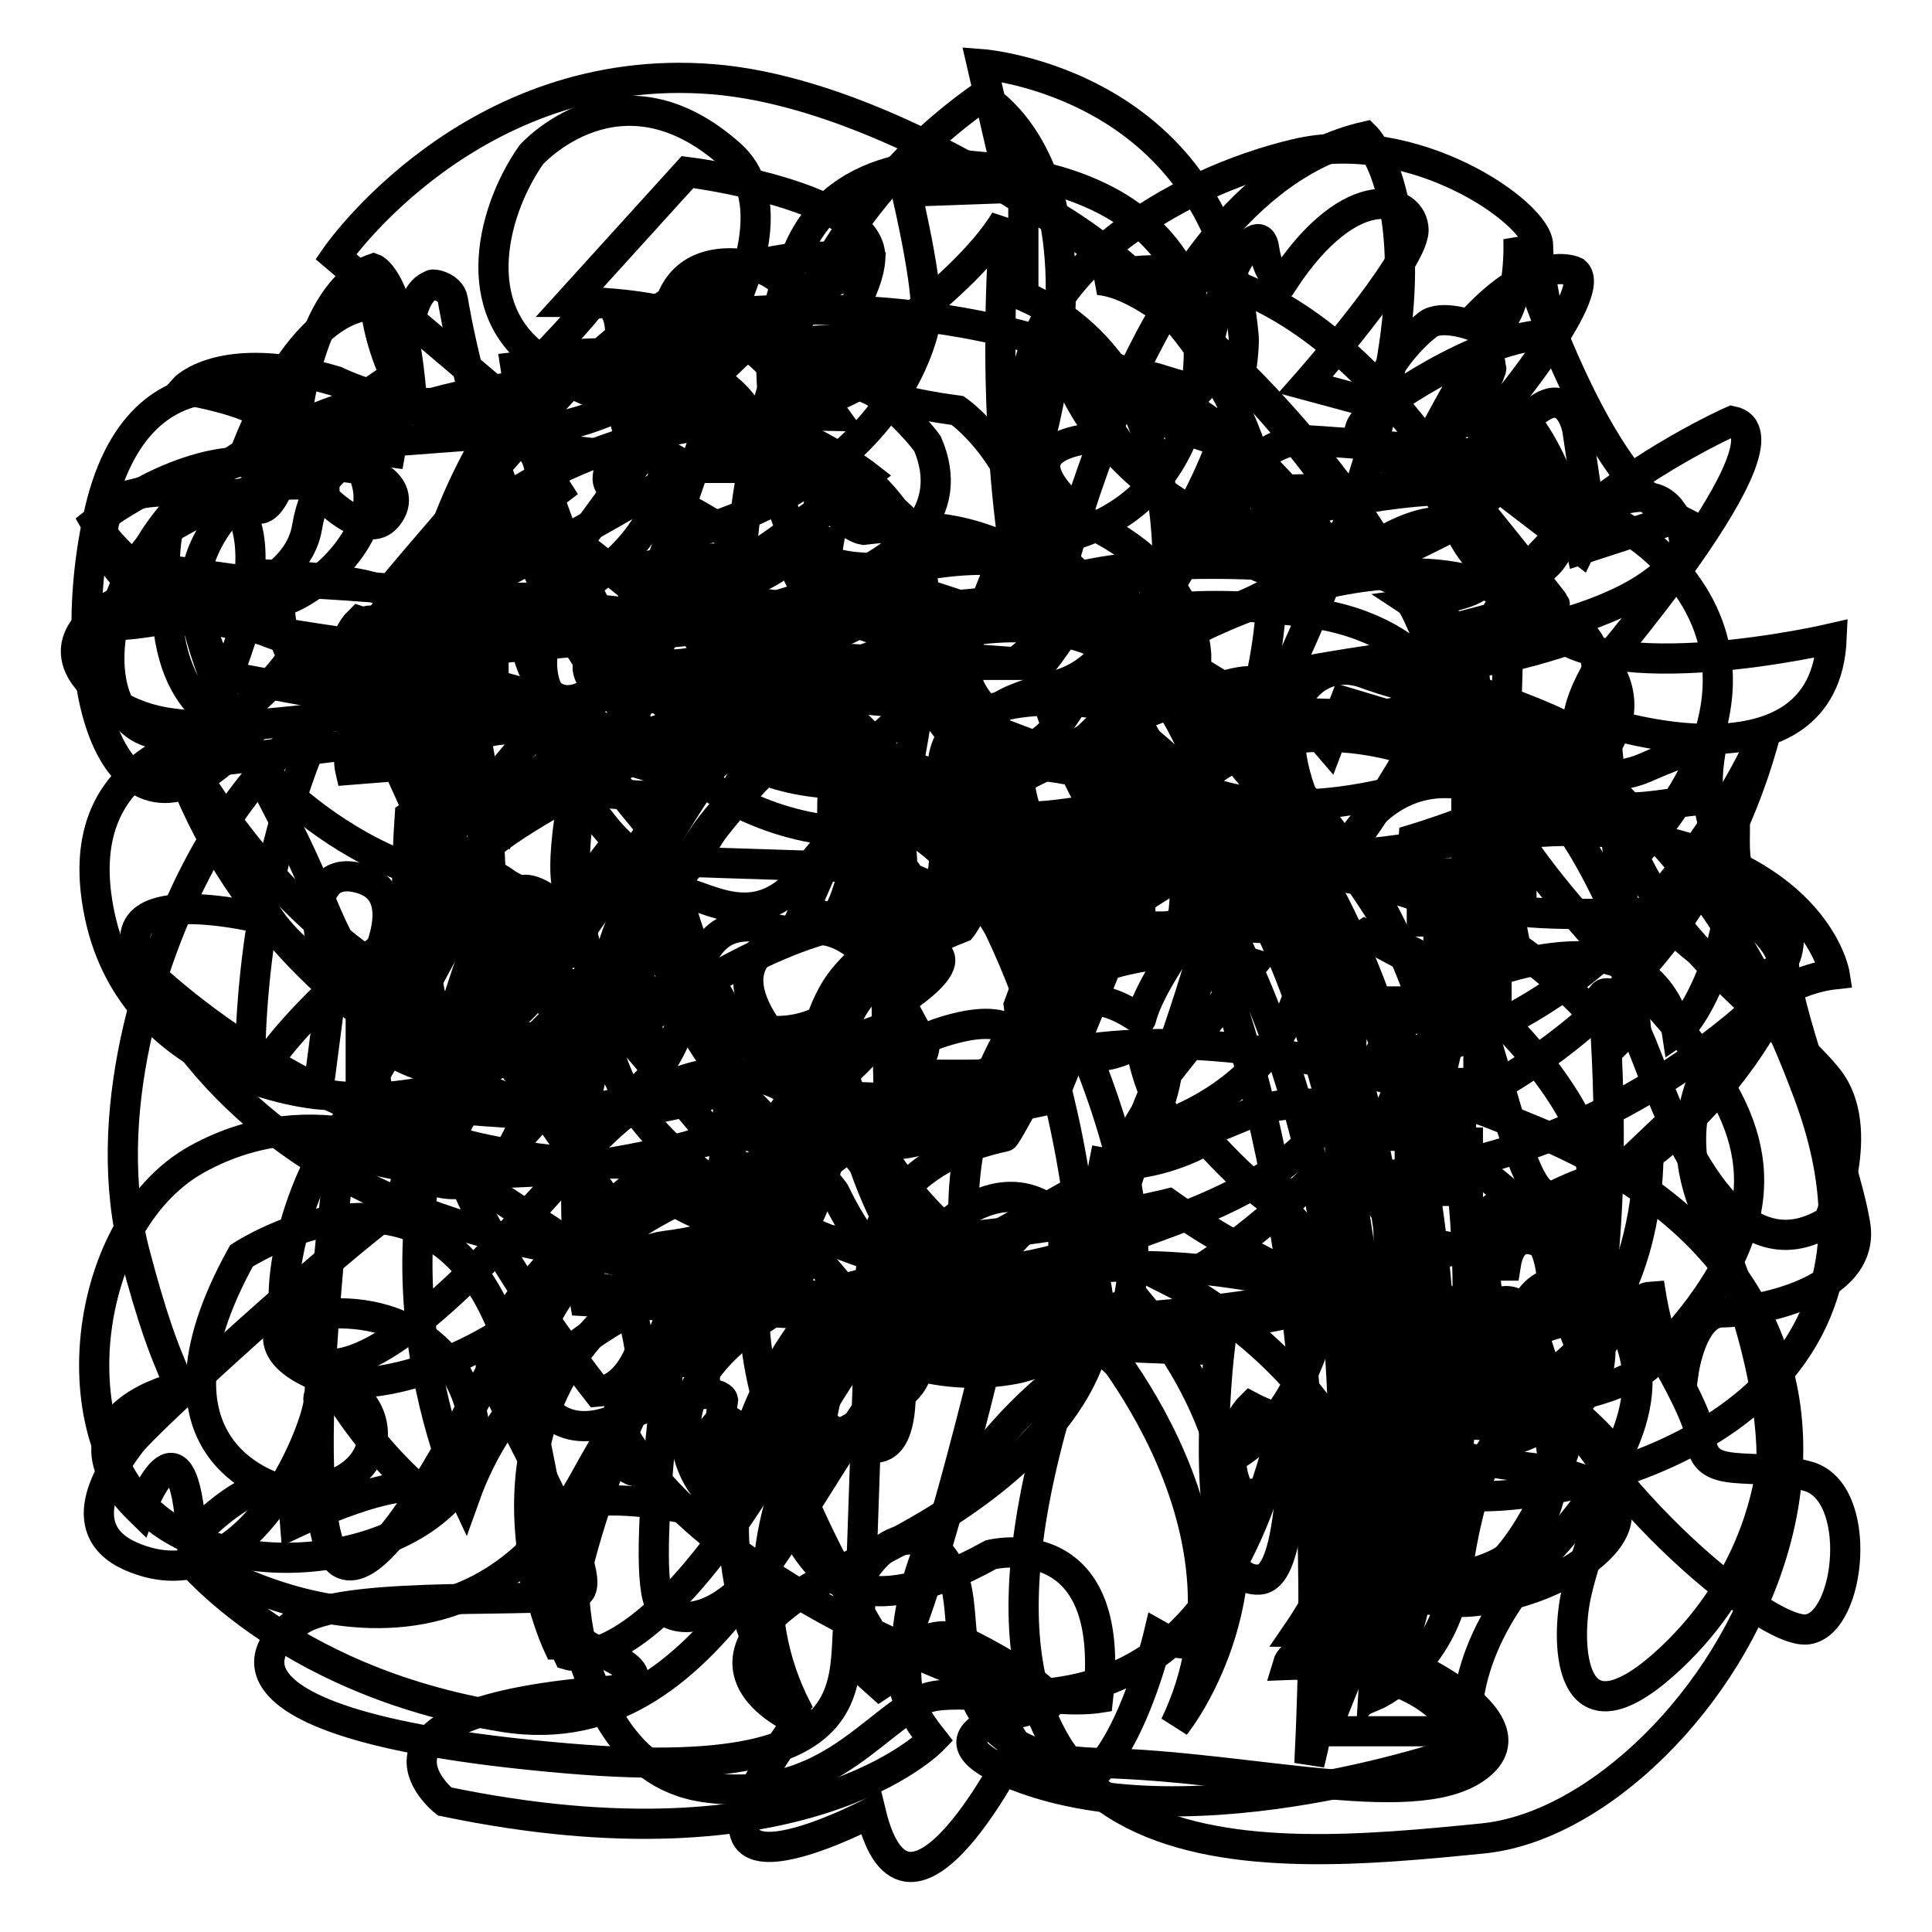 <?xml version="1.0" encoding="utf-8"?>
<!-- Svg Vector Icons : http://www.onlinewebfonts.com/icon -->
<!DOCTYPE svg PUBLIC "-//W3C//DTD SVG 1.1//EN" "http://www.w3.org/Graphics/SVG/1.1/DTD/svg11.dtd">
<svg version="1.1" xmlns="http://www.w3.org/2000/svg" xmlns:xlink="http://www.w3.org/1999/xlink" x="0px" y="0px" viewBox="0 0 256 256" enable-background="new 0 0 256 256" xml:space="preserve">
<g><g><path stroke-width="4" fill-opacity="0" stroke="#000000"  d="M110.6,158c0,0-9.7-14.4-23.4-3.5c-13.7,10.9-24.3,22.3-21.8,28.3s14.7,26.8,11.1,28.3c-3.6,1.5-30-0.5-36.6,3.5c-6.6,4-11.7,14.4,35.3,18.4c47,4,33.8-14.4,38.4-23.3c4.6-8.9,11.7-6.5,13.2,1c1.5,7.4-1.5,22.5,18.8,22.9c20.3,0.4,43.2,7,50.8,0s-16.3-17.4-24.4-17.4c0,0,50.3-73-23.4-112.7c0,0-20.5-5.4-21.4,0s35.6,56,18.3,77.4C145.6,180.8,121.7,181.3,110.6,158z"/><path stroke-width="4" fill-opacity="0" stroke="#000000"  d="M229.5,55.8c0,0-47.4,20.9-31.6,50.1c15.8,29.3,53.7,41.5,20.9,74.7c-5.6,5.7-27.4,6.7-27.4,6.7s-9.7,9.9,3.1,10.9c12.7,1,61.5-8.9,45.2-53.1c-16.3-44.2-37.6-38.7-28.5-55.6C211.2,89.5,238.7,57.7,229.5,55.8z"/><path stroke-width="4" fill-opacity="0" stroke="#000000"  d="M70.4,20.5c0,0,11.7-13.1,26.4,0c5.6,5,3.1,14.4,0,20.9c-3.1,6.5-12.7,12.9-23.9,7C61.8,42.3,64.8,28.5,70.4,20.5z"/><path stroke-width="4" fill-opacity="0" stroke="#000000"  d="M128.9,22c0,0-16.8-2.5-22.9,10.7c-6.1,13.1-8.6,37.5,22.9,39.5c31.5,2,32-26.3,28.5-34.3C153.8,29.9,146.1,23.5,128.9,22z"/><path stroke-width="4" fill-opacity="0" stroke="#000000"  d="M85.1,53.3c0,0,11.3,14.4-11.7,26.8c0,0-43.7-5-52.3-2.5c-8.6,2.5-14.2,7.4-9.1,12.9C17,96,24.1,96.4,29.7,96c0,0,12.3,18.4,33.6,21.4c0,0-13.3,25.8-18.9,33.3c-5.6,7.4-10.7,27.3-2.6,29.8c8.1,2.5,22.4-12.9,35.1-27.3c12.7-14.4,25.4-14.4,35.1-2c9.7,12.4,35.6,43.2,31,8.9c-4.6-34.3-18.3-50.1-22.9-57.6c0,0,4.8-21.5,1-30.2C114.9,57.5,94.5,53,85.1,53.3z"/><path stroke-width="4" fill-opacity="0" stroke="#000000"  d="M114.8,63c0,0-24.8-19.4-58.9-9.2c-34,10.2-30,25.5-30,27.3c0,1.7,33.3,5.9,33.3,5.9s6.4-20.9,14.2-16.8c7.9,4.1,11.7,11.3,17,9.3C95.8,77.6,114.8,63,114.8,63z"/><path stroke-width="4" fill-opacity="0" stroke="#000000"  d="M34.4,76.1c0,0-4.7,18.9-10.3,25.2c-5.6,6.3,0.9,0,0.9,0L52,98c0,0-5.9-11.1-0.3-17.8C54.7,76.7,34.4,76.1,34.4,76.1z"/><path stroke-width="4" fill-opacity="0" stroke="#000000"  d="M87.2,77.4c0,0-0.9,16.5-4.5,19.1c-3.6,2.6,14,3.3,14,3.3l13.1-3.3c0,0-1.1-18.1,0-24.6L87.2,77.4z"/><path stroke-width="4" fill-opacity="0" stroke="#000000"  d="M49.7,40.4c0,0,1.8,18.3,15.1,17.4c13.4-0.9,25.9-5.2,26.8-17.4c0,0,2.2-3.9,6.7,0c4.5,3.9,6.2,13.1,6.2,17.4c0,0,16.9,10.4,16.9,13.5c0,3-4.5,7.4-12.5,8.3c0,0-18.7,12.6-23.4,7c-4.7-5.7-12.3,3.1-3.8,5.2c0,0,5.3,1.7,11.6,0c6.2-1.7,12-5,16.5,0.8c4.5,5.8,14.9,18.8,6.7,34.5c-9.3,17.9-28.1,6.6-29-1.9c-0.9-8.5-3.6-14.8-8-8.8c-4.5,6-1.8,11.2,1.8,13c3.6,1.7,8.9,17,4.2,17.8c-4.7,0.9-18.5,0.9-37.7-1.7v-14.4c0,0,8-12.4,0-14.7c-8-2.3-5.8,9.9-3.6,12.5l-2.1,16.1c0,0-25.1-2.1-29.1-24.8c-2.9-16.3,8.2-21.3,17.6-23.9c0,0,25.2-1.9,26.8-4.4c1.6-2.4,0.5-7-5.6-5c-6,2-16.7-3.9-20.9-4.6c0,0-13.6-4.8-18.3-13.1c0,0,9.8-7.8,19.4-8C32.1,61.1,38.8,40.6,49.7,40.4z"/><path stroke-width="4" fill-opacity="0" stroke="#000000"  d="M144.2,93.1c0,0-17.5-2.5-19.2,7.4c0,0,6.2,39.2-27.6,49.6c-33.9,10.5-52.2,2.2-52.2,2.2s-6.7,50.9,0,54.8c6.7,3.9,20.5-28.7,26.8-37.4l17.8,2.4c0,0-5.3,36.3-2.2,40.7c3.1,4.4,18.9,0.7,23.2-36.6c0,0,44.6,3,50.8,2.6c0,0-3.7,31.2,5.3,30.5c5.3-0.4,4-23.1,5.8-30.9c0,0,11.6-1.7,17.8-3.1c0,0-1.3,31.3,2.7,34.4c4,3.1,24.1-15.7,19.2-77.9c0,0,1.8-2.2,5.8,8.3c4,10.4,11.6,29.5,24.1,21.7c0,0,5.2-12.1,0-18.8c-5.2-6.7-20.9-17.1-26.3-30.7c-5.3-13.6-23.2-22.2-26.8-19.4c0,0-2.1,1.1-5.3,1.7C180.6,95.1,148,93.4,144.2,93.1z"/><path stroke-width="4" fill-opacity="0" stroke="#000000"  d="M119,115.1c0,0-3.2,39.5-56.8,31.7l2.7-18.5c0,0,28.1,10.2,23.1-14.2L119,115.1z"/><path stroke-width="4" fill-opacity="0" stroke="#000000"  d="M35.9,122c0,0,10.3,15.1,19.6,1.3l3.6,20.6c0,0-21.6,7.6-36.8-11C7.2,114.4,35.9,122,35.9,122z"/><path stroke-width="4" fill-opacity="0" stroke="#000000"  d="M78.8,127.4c0,0,16.4,7.4,17.6,14.1c1.2,6.7,13.7,21.9,14.9,2.4l2-6.3l-8,2.9c0,0-14.1-12.8,0.4-17c9.6-2.7,14.3,11.8,16.4,14.1c2.2,2.4-5.6,8.2-5.6,8.2s-3.8,8.2,6,5.1c9.8-3.1,21.2-10.6,9-29.4c-12.4-19.2-16.5-9.3-16.5-9.3s0.4,4.8-1.6,3.7c-2-1.1-3.2-2.3-3.2-2.3s0.1-7.4,0.1-7.7s6.5,8.8,6.5,8.8l12.5,5.3c0,0-7-16.9-17.4-25.4c-10.3-8.5-26.5-16.4-43.9-13.2c-17.5,3.1-32.9,17.8-40.6,31.4c-7.7,13.6-14.3,35.4-9.5,53.4c4.7,17.9,6.3,15.2,4.7,17.9c-1.6,2.7,0,0,0,0s-16.1,4.3-4,16.1c0,0,5.6-14.9,6.8,3.5c0,0,12.8-13.7,13.7-1.9c0,0,11.6-5.5,16.1-4.7c0,0-14.9-12.5-16.4-29.4"/><path stroke-width="4" fill-opacity="0" stroke="#000000"  d="M78.7,131.9l-9.9,10.5c0,0,19.3,27.7,24.6,35.3v3.4c0,0-9.4-3.1-10.7,2.4c-1.3,5.5-1.9,10.7,1.6,11.5l6.7-6l2.4,7.8l7.5-6.8l4.6,2.9c0,0,14.7-6.5,15.8-10.7L78.7,131.9z"/><path stroke-width="4" fill-opacity="0" stroke="#000000"  d="M141,130.3c0,0,11.2-6.8,25.1-2.6l-11.5,14.6c0,0-1.6,13.3-13.7,17v9.4l-6.7,3.4l-3.7-3.7l-7.8,6.5l-1.6-5.1l-5.6,1.7c0,0-2.8-16.5,17.6-20.9C133.2,150.7,141.3,137.1,141,130.3z"/><path stroke-width="4" fill-opacity="0" stroke="#000000"  d="M139.1,123.2c0,0,38.5-2.2,48.4,3.1c9.9,5.3,24.6,21.5,23.3,30.1c0,0-23,7.1-9.9,21.4c0,0,0.3-8.1,6.4-8c0,0,0.7,8.2,3.6,10.6c0,0,4.7-8.4,7.9-8.6c0,0,1.6,9.9,4.3,9.9c0,0,1.1-7.8,5.1-7.8s19.3-2.6,17.6-11.8c-1.6-9.2-8.6-26.1-9.4-34c-0.8-7.8-20.6-16.5-19.3,0c0,0-7.5-20.7-14.7-23.8c-7.2-3.1-37.5-12.5-50.6-12.5c-13.1,0,25.7-22.4,46-13.9c20.3,8.5,20.3,18.1,9.9,26.5l8.6,9.2c0,0,19.3-18.2,7.5-35.6c-11.8-17.4-38-14.8-59.7-7.8c-21.7,7.1-23,14.6-26.2,17.8l-21.7-1.6C116.4,86.4,130.1,97.2,139.1,123.2z"/><path stroke-width="4" fill-opacity="0" stroke="#000000"  d="M29.4,65.1c0,0,4.8,2,3.6,11.8c-1.2,9.8,22.5-5.4,14-16C38.7,50.2,18.2,43.9,13,68.6C7.7,93.3,16.6,117,33.4,96.8c0,0-10-0.3-11.2-14.7C21,68.3,22.6,65.9,29.4,65.1z"/><path stroke-width="4" fill-opacity="0" stroke="#000000"  d="M86.7,86.4c0,0,7.5-13.6,17.4-12.3c9.9,1.3,13.9,7.8,7,9.7c-7,1.8-20.3,7.3-20.3,7.3L86.7,86.4z"/><path stroke-width="4" fill-opacity="0" stroke="#000000"  d="M181.2,95.5"/><path stroke-width="4" fill-opacity="0" stroke="#000000"  d="M137.7,88.2c0,0,11-62.7,43.2-70.1c0,0,16.7,16.3-13.5,77.4c0,0,19.5,38.2-10.2,52.4c0,0,6.2,7.8,12,11.7c5.8,3.9,18.6,29,9.8,30.7c0,0-8.4-1.3-13.3-3.9c0,0-4.9,4.8-1.3,11.7c0,0,16.8-2.6,16.6,8.2c-0.2,10.8-9.5,11.2-10.4,14.3c0,0,20.4-0.9,23.5,11.2c0,0-35.5,12.8-59.4,3.5c-13.3-5.2-0.9-8.2,3.5-9.1c4.4-0.9-8.4-7.8-11.5-9.1c-3.1-1.3-12.4,1.7-3.1,13.4c0,0-17.3,18.1-64.7,8.2c0,0-15.1-11.9,22.2-14.7c0,0,7.5-1.3-1.8-5.2c-9.3-3.9-19.5-26.4,14.6-18.2l1.9-15.1c0,0-0.5-3-14.3,2.6s-18.3-17.1,10.2-29.9c10.6-4.8,10.6-4.8,10.6-4.8l37.2-7.8L147,127c0,0-0.7-12.7-5.2-12.9c-1.4,0-2.6,0.8-3.1,1.7c0,0-1.7,8.2,3.4,7.3l-6.6,16c0,0,0-5.2-9.1-2.8c-9.1,2.4-7.5,6.1-3.1,6.1c4.4,0,11.3,0.2,12-0.9l-8.2,4.3l-21.9-0.7l14.2-22.1c0,0,3.5-8.2-1.1-8.2s-6.1,4.7-3.8,7.9l-8-2l10-22.9l10.6-9.7H137.7L137.7,88.2z"/><path stroke-width="4" fill-opacity="0" stroke="#000000"  d="M100.4,157.9c0,0,4.2-5.6,2-8.6c-2.2-3-29.3-24.2-0.7-47.4c0,0-0.6-6.7-2.2-8.2c-1.5-1.5-8.6-53.2,30.6-80.9c0,0,24.4,12.3-1.3,71.2c0,0-3.3,5.4,2.2,10.4c5.5,5-13.5,18-13.5,18s-9.3,12.8,2.4,13c11.8,0.2-2.4,8.4-2.4,8.4l0.2,8.5c0,0,19.7,7.4,17.3-9.1l4-10.8c0,0,6.7,6.1,6.5-14.6s14.3,2.3,14.3,2.3l2.6,3.7v7.6l-10.6,26l-4.6,7.8l-20.4,11.5c0,0-18.6,5.2-19.9,5.2c-1.3,0-5.5-1.3-5.5-1.3L100.4,157.9z"/><path stroke-width="4" fill-opacity="0" stroke="#000000"  d="M130.1,8.5c0,0,31.8,2.4,34.7,36.2c0,0,0.5,10.8-8.7,25.9c-9.2,15,3.9,13.2,14.4,6.6c10.6-6.6,25,4.2,25,14.1l-8.4-3.8l3.1,9.1l-12-3.6l-2.2,5.8c0,0-6.6-7.7-10.1-8.5c-3.5-0.8-30,10.2-30.7,13c-0.6,2.8,5.9,20.2,13.1,20.5c7.2,0.3,20.9-7.2,28.4-7.8c0,0,7.4-22.4,28.7-6.6l-7.1,3l2.2,11.4l-9.3-3.8v9.4l-10.4-5.6c0,0-6.6,4.1-4.2,18.2c2.4,14.1,1.4,42.8-13.5,51.2c0,0,2.9,30.6-9.6,23.5c0,0-7.7,32.4-18.8,14.6c0,0-14.4,29.2-19.3,8.9c0,0-30.3,16-9.6-12.2c0,0-19.7-8,8.2-21.2c27.9-13.2,37.6-31,27.9-43.7c-9.6-12.7-24.3,4.7-23.5,12.2c0,0,3.7,18.3-3.5,16.4c-7.2-1.9-5.8-7.1-10.1,2.4c0,0-2.4,2.8-6.3-3.8c-3.9-6.6-6.3,4.2-5.3,6.6c0,0-10.5-12.9,12.5-24.9c0,0,0-18.8,6.3-22.6c0,0-20.7-11.8-23.1-36.7c0,0-9.6-10.8-11.6-15.5c0,0-8.7,6.6-10.6,11.8l-6.3-6.1l-4.3,6.1l-3.4-7.5l-6.3,0.5c0,0-3.4-14.6,23.1-16.4c26.5-1.9,61.1-8.9,53.4-26.8c0,0-5.5-7.8-14.9-11.1c-0.6-0.2-1.3-0.4-2-0.6c-10.6-2.8,14.9-1.4,16.4-3.8c1.4-2.4-2.3-17.9-2.3-17.9l13.8-0.5L130.1,8.5z"/><path stroke-width="4" fill-opacity="0" stroke="#000000"  d="M208.7,36c0,0-5.3-2.7-14,7c0,0-3.8-1.3-5.5,0c-1.7,1.3-5.5,4.9-7.3,10.4L173,51c0,0,14.3-16.2,14.3-20.5s-8.2-7-17.2,6.7c0,0-2,0-2.6-4.3c-0.6-4.3-6.2,3-8.5,18.6c0,0,0.5,0.6-5.5-1.3c-5.9-1.9-9.8,2.1-5.8,7.7c0,0-15.7-0.3-6.1,8.9c0,0-6.9,5.1-6.2,8.3c0.6,3.3,2,5.7,14,6.1c0,0-2.1,7.4-9,9.5s-12.2,3-11.6,12.4c0.6,9.4,17.5,2.7,20.9,4c3.3,1.3,9.3,7.4,10.7,8.8c1.4,1.4,16.1,1.1,11.9-11.1c-4.3-12.2,2.4-17.8,8.5-15.6c6.1,2.2,12.2,3.7,11.1-1.6c-1.1-5.3-4.6-7.6-4.6-7.6s7.6-1,8.7-2.5c1.1-1.5,3.8-7.3-3.2-8.3c-7-1-13.8,5.9-15.4,6.1c-1.5,0.1-6.2-0.9-2.7-3.5l-6.9-2.5c0,0-7.9,7.4-7.9,2.5c0-5,4.1-6.5,7.9-6.8c3.8-0.3,29.4-0.5,29.4-0.5s4.5,1.3,5.6-1.8s-1.6-5.3-5.6-6.5C197.3,56.2,212.1,38.7,208.7,36z"/><path stroke-width="4" fill-opacity="0" stroke="#000000"  d="M201,61.6c0,0-4.1,5.9-10.4,9.1c-6.2,3.1-8.2,3.9-8.2,3.9s-3.5-6.4-10.2-1.5c-6.7,4.9-6.2,0-6.2,0s1.4-6.5-7.9-4.6c0,0,9-10.5,14.5-10.2c5.5,0.3,19.3,1.5,19.3,1.5l7,0.7L201,61.6z"/><path stroke-width="4" fill-opacity="0" stroke="#000000"  d="M44.5,34c0,0,17.9-26.1,50-23.5c32,2.6,83.2,40.6,96.2,77.9c13,37.3-8.4,73.1-10.3,93.6c-1.9,20.5,6.1,30.6,17.6,25.4c11.5-5.2,11.5-26.1-8.8-32.5c-20.2-6.3-49.6-13.1-66,1.9c-16.4,14.9-26.7,55.5-56.5,50.7s-42.7-22-42.7-22s35.2,23.7,53.4-9.3c25.6-46.2,56.9-75.3,126.3-46.2c62.7,26.2,22.9,90.6-7.2,93.6c-30.1,3-74.4,7.1-56.9-55.5c17.6-62.6,29-69.7,16.8-92.4c-12.2-22.7-42.4-9.3-56.5-1.5c-14.1,7.8-38.2-1.5-48.1-12.3L73.9,65l-5-7.8l-19.8,1.5c0,0-14.1,10.1-28.2,6c0,0,32.1-7.8,3.4-13.1c0,0,5-5.6,20.2-1.1c0,0,10.3,5.2,21.4,3c11.1-2.2,15.7-9.3,29-7.8c13.4,1.5,13-10.4,2.3-10.8s-10.3,11.9-6.1,15.3c4.2,3.3-10.3,10.1-10.3,10.1l-6.1-0.7L44.5,34z"/><path stroke-width="4" fill-opacity="0" stroke="#000000"  d="M16.5,82.8c0,0-0.8-21.6,36.6-31l-1.4,8.1c0,0-9.1-1.3-11,9.9C38.9,81.1,16.5,82.8,16.5,82.8z"/><path stroke-width="4" fill-opacity="0" stroke="#000000"  d="M68.3,48.6c0,0,8.7,57.2,45.3,55.2c0,0-0.4-6.5-6.6-7.7c0,0,0-6.5,2.9-6.5s-10-7.7-15.4-7.7c-5.4,0,0.8-8.1,4.2-8.1c3.3,0-10.4-9.3-15.8-8.9c-5.4,0.4-0.4-6.9,2.9-7.7S71.2,48.2,68.3,48.6z"/><path stroke-width="4" fill-opacity="0" stroke="#000000"  d="M60,39.7c0,0,10.8,69.4,53.6,70.6c42.8,1.2,69.4-2.4,76.9,11.4c7.5,13.8,10,34.5,14.1,36.5c4.2,2,20.4,26.8,20.8,32.5c0.4,5.7,6.6,2.8,14.1,4.9c7.5,2,5.8,19.5,0,20.3c-5.8,0.8-30.3-20.3-35.7-37.3c0,0-25.4-2.4-49-19.1c0,0-49.5,12.2-67.3-1.6c0,0-17.5,22.7-38.2,25.2c0,0-7.5,0.4-7.1,2.4c0.4,2-8.6,27.9-24.9,20.7c-8.3-3.7-2.1-12.2,0-15c2.1-2.8,26.6-25.2,35.7-31.7c0,0,8.7-33.3,12.1-38.5c0,0,0.4-34.9-10-36.9c0,0-9.6,4.9-16.6,3.3c0,0-7.9,11.8-17.9,9.8c-10-2-6.7-22.3,2.5-27.6c9.1-5.3,17.5-6.5,19.1-4.5c1.7,2,6.6,6.2,9,3.5c2.4-2.7,0.3-5.9-4.7-6.6c-5-0.7-3.6,0.8-3.6,0.8l-0.3-6.6c0,0,10.1-6.4,10.7-7.3s0.4-10.1,3.9-11.1C57.1,37.5,59.7,37.9,60,39.7z"/><path stroke-width="4" fill-opacity="0" stroke="#000000"  d="M187.3,111.2c0,0,11.4-3.4,17.5-7.4s5.3-1.3,7.5,2c2.2,3.3,15-1.5,16.9,0.7c1.9,2.2-1.4,9.6,3.9,11.5c5.3,1.9,5.5,12.4-1.1,11.1c-6.6-1.3-10.5-6.5-11.9-7.9C218.6,119.9,186.2,125,187.3,111.2z"/><path stroke-width="4" fill-opacity="0" stroke="#000000"  d="M49.5,35.6c0,0,3.9,1.4,5.1,17.8H66c0,0,8.7-8.5,12.1-12.8c0,0,4.1-2.4,4.1,3.9c0,6.3,0,13.2,2.2,13.9c2.2,0.7,6.8,3.6,6.8,3.6H108c0,0,4.1,10.2-9.5,15.4c0,0,3.2,13.3-14.3,35.8c-17.5,22.5-5-21.2-4.4-26.6c0,0-0.6-6.2-4.9-4.5C70.6,83.7,71.3,92,74,93c2.7,0.9-20.2-5.5-20.2-5.5s-3.9-9.2-7.1-3.3c-3.2,5.9,2,8.1,3.4,8.8c1.4,0.7-21.1-3.6-21.1-3.6L26.6,83c0,0-13.8-5.7-12.9-13.3c1-7.6,17.2-3.8,20.2-2.4s5.3-10.9,5.3-10.9S40.7,38.7,49.5,35.6z"/><path stroke-width="4" fill-opacity="0" stroke="#000000"  d="M94.7,95.4l-14.1-5.5c-10.9,10.4-11.9-10.7-11.9-10.7H53.4c1.4,12.6-2.7,11.9-2.7,11.9c-15.5,3.5-13.6-13.5-13.6-13.5l-12.2-1.7c2.2,17.1,10.5,25.9,17.7,43.7c7.3,17.8,14.8,18.7,21.6,17.1c6.8-1.7,12.1-14.2,12.1-14.2s-7.1-8.1-8.7-2.8c-1.7,5.2-6.5,5.7-6.5,5.7c-14.5-7.6,2.4-10.2,2.4-10.2C58.2,112.4,94.7,95.4,94.7,95.4z"/><path stroke-width="4" fill-opacity="0" stroke="#000000"  d="M70.9,97l20.2,6.1c0,0-16,23.1-18.5,26.3s-4.9-5.3-4.9-5.3s7.2-7.7-10.9-10.5L70.9,97z"/><path stroke-width="4" fill-opacity="0" stroke="#000000"  d="M49.1,137.4c0,0,11.7,10.5,22.3-0.2c0,0-0.2,19.6-11.2,19.7C50.4,157,49.4,140.7,49.1,137.4z"/><path stroke-width="4" fill-opacity="0" stroke="#000000"  d="M103.2,93c0,0-9,21.1-17.2,27.5c0,0,10.5,10.7,10.5,15c0,4.3,1.7,25.9-8.3,43.2c-10,17.3-14.4,37.5-12.9,40.6c0,0,13.8,4.3,36.7-43.7c0,0,58.3,1.2,72.1-8.1c0,0,28.4,21.4,29.4,24.9c1,3.6-3.9,13.8-4.9,20.2c-1,6.4-0.2,18.5,11.7,8.1c11.9-10.5,13.8-22.8,14.3-25.4c0.5-2.6,0.2-16.1-8-33.7c-8.3-17.6,5.6-31.3,16.5-32.5c0,0-2-12.6-22.6-17.6c-20.7-5-36.4,5.2-61.4,1.2C159,112.7,127.5,112.4,103.2,93z"/><path stroke-width="4" fill-opacity="0" stroke="#000000"  d="M115.1,179.6h15.8c0,0-9.7,40.8-14.3,43.7l-2.9-2.6L115.1,179.6z"/><path stroke-width="4" fill-opacity="0" stroke="#000000"  d="M182.1,173.4v51.3c0,0,9.2-3.9,10.9-15.9c1.7-12.1,4.9-19.7,8.3-19.9C201.3,188.8,191.8,173.9,182.1,173.4z"/><path stroke-width="4" fill-opacity="0" stroke="#000000"  d="M181.9,54.8c0,0,13.6-10.5,23.8-10.5c0,0-1.9-7.7-1.9-11.8c0-4.2-16.4-15.8-32.1-12.1c-15.7,3.7-36.9,15.8-35.9,34.4c1,18.6,6.4,21.1,10.5,23.5c0,0-80.2,7.9-84.4,7.7c0,0-3.6,1.2-2.6,4.9c1,3.7,9.3,31.6,5,46.2c0,0-4.8,15.8-7.8,16.5c0,0-14.5-8.8-30.4,0c-15.9,8.8-19,39.7-3.3,49c15.7,9.3,42.8,0.5,39.9-14.6s-19.7-15.8-25.5-12.1c0,0-2.6,3.9,6.4,7c9,3,7.9,15.3-5.9,14.6c0,0-20.5-4.4-5.7-31.1c0,0,21.9-14.4,32.8,5.6c10.9,20,6.3,61.5,28.5,64.8c15.8,2.3,21.9-8.1,29-11.6c7.1-3.5,35.7,10.2,47.3-34.6l2.6,0.5c0,0,3.9,27.8,29.7,19.7c11.9-3.7,20-13.9,1-16.3c-19-2.3-12.4-4.3-8.1-5.8c0,0,20.2,2.6,16.9-13c-3.4-15.6-30-34.8-46.2-28.1c-16.2,6.7-30.2,11.8-34.5,21.6c-4.3,9.8-53.8-3.3-53.8-3.3l-13.3-8.7c0,0,8.9-13.3,16.5-15.8l3.5-10.8c0,0-6.7,0.6-7-7.1c-0.3-7.8-7.3-32.2,29.8-27.9l50.4,21.1c0,0,32.7-9,57.1,21.4l2.5-2.5l-4.1-39.9c0,0,29.2,9.6,30.1-11.1c0,0-30.4,7.1-38-1.9l-4.8,1.2l-0.6,19.8c0,0-13-6.5-19.6-8c-6.7-1.5-18.7,1.5-20.6,3.7c0,0-0.3-7.8,14-10.5c14.3-2.8,40.3-4.3,48.8-14.3c0,0,3.2-2.2-0.6-7.1s-13.9,2.5-13.9,2.5S206,78.2,199,76c-7-2.2-5.4-13.3-16.8-15.6C182.2,60.4,177.7,57.8,181.9,54.8z"/><path stroke-width="4" fill-opacity="0" stroke="#000000"  d="M114.6,90.3c0,0-46,31.3-37.1,82.1l52.3,3.1c0,0-15.8-43.7,38-65L114.6,90.3z"/><path stroke-width="4" fill-opacity="0" stroke="#000000"  d="M201.2,31.6c0,0,9.3,31.2,20.9,37.1l-12.6,4.1c0,0-3.5-15.5-10.3-19.8c-1.7-1.1-7.5,5.5-9.4,4.8c0,0,6.2-11.8,9-15S201.2,31.6,201.2,31.6z"/><path stroke-width="4" fill-opacity="0" stroke="#000000"  d="M197.6,48.8c0.1,0.6-7.3,14.5,6.4,5.3c4-2.7,5,2.8,5,2.8l1.9,12.8l-1.5,3.1l-19.6-15L197.6,48.8z"/><path stroke-width="4" fill-opacity="0" stroke="#000000"  d="M12.9,111.6"/><path stroke-width="4" fill-opacity="0" stroke="#000000"  d="M98.8,77.7"/><path stroke-width="4" fill-opacity="0" stroke="#000000"  d="M135.6,26.4c0,0,43.4,19.4,30.6,67.1L153.9,86c0,0,6.8-35.7-18.3-46.8L135.6,26.4L135.6,26.4z"/><path stroke-width="4" fill-opacity="0" stroke="#000000"  d="M143.8,95.3c0,0,35,35,29.7,138.4C173.5,233.7,195.1,151.3,143.8,95.3z"/><path stroke-width="4" fill-opacity="0" stroke="#000000"  d="M145.8,93.5c0,0,42.8,24.5,36.2,130.7C182.1,224.1,202,131.1,145.8,93.5z"/><path stroke-width="4" fill-opacity="0" stroke="#000000"  d="M150.8,88.9c0,0,48.4,27.4,39,121.3C189.8,210.2,214.4,121.5,150.8,88.9z"/><path stroke-width="4" fill-opacity="0" stroke="#000000"  d="M133.2,29.2c0,0-6.1,62.4,19.1,87.5c0,0-31.8,2.8-44.4,6.8c-12.6,4-27.3,15.1-27.3,15.1s-31.8-17.5-20.4-59.3C60.3,79.4,121.9,48,133.2,29.2z"/><path stroke-width="4" fill-opacity="0" stroke="#000000"  d="M116.6,35.3c0,0-20.2-8.7-44.4,19.1C47.9,82.2,51.9,78.1,51.9,78.1L69,82.3c0,0,10.7-14.6,13.9-19C89.3,54.5,106.7,35.9,116.6,35.3z"/><path stroke-width="4" fill-opacity="0" stroke="#000000"  d="M122.7,42.2c0,0-2.6,21.4-34,29.3l4.6-13.4C93.3,58.1,120.5,52.4,122.7,42.2z"/><path stroke-width="4" fill-opacity="0" stroke="#000000"  d="M47.6,82.3c0,0,12.3,4.2,17.8,3.6v3c0,0-12.3,3.9-15.3,5.7C47,96.3,43.3,86.5,47.6,82.3z"/><path stroke-width="4" fill-opacity="0" stroke="#000000"  d="M53.1,98.4l15.6-6c0,0,8.9,15,13.2,19.1c0,0-9.8,12-11,18.3C70.9,129.8,53.4,101.4,53.1,98.4z"/><path stroke-width="4" fill-opacity="0" stroke="#000000"  d="M21.6,94.7c0,0,15.6,35.7,50.3,43.2L77,149C77,149,33.8,138.9,21.6,94.7z"/><path stroke-width="4" fill-opacity="0" stroke="#000000"  d="M18.5,127.8c0,0,27,28.1,67.1,26.3c0,0,11.9,10.8,20.1,14.1c0,0-36,17-28.7,49.7h-3.1c0,0-15.9-34.1,17.5-50.9C91.4,166.9,38.7,169,18.5,127.8z"/><path stroke-width="4" fill-opacity="0" stroke="#000000"  d="M111,170.5l8,2.2c0,0-27.3,27.1-13.3,54C105.7,226.8,83.5,201.3,111,170.5z"/><path stroke-width="4" fill-opacity="0" stroke="#000000"  d="M145.5,37.1c0,0,18.9-8.7,41.4,19.1s18.9,23.6,18.9,23.6l-16,4.2c0,0-10-14.6-13-19C170.9,56.3,154.7,37.7,145.5,37.1z"/><path stroke-width="4" fill-opacity="0" stroke="#000000"  d="M139.8,44c0,0,2.5,21.4,31.7,29.3L167.2,60C167.2,60,141.8,54.2,139.8,44z"/><path stroke-width="4" fill-opacity="0" stroke="#000000"  d="M209.8,84.1c0,0-11.4,4.2-16.6,3.6v3c0,0,11.4,3.9,14.3,5.7C210.4,98.2,213.8,88.3,209.8,84.1z"/><path stroke-width="4" fill-opacity="0" stroke="#000000"  d="M204.7,100.3l-14.6-6c0,0-8.3,15-12.3,19.1c0,0,9.1,12,10.3,18.3C188.1,131.7,204.4,103.3,204.7,100.3z"/><path stroke-width="4" fill-opacity="0" stroke="#000000"  d="M234.1,96.6c0,0-14.6,35.7-46.8,43.2l-4.9,11.1C182.4,150.8,222.6,140.8,234.1,96.6z"/><path stroke-width="4" fill-opacity="0" stroke="#000000"  d="M236.9,129.6c0,0-25.1,28.1-62.6,26.3c0,0-11.1,10.8-18.7,14.1c0,0,33.6,17,26.7,49.7h2.9c0,0,14.9-34.1-16.3-50.9C168.9,168.8,218.1,170.9,236.9,129.6z"/><path stroke-width="4" fill-opacity="0" stroke="#000000"  d="M150.7,172.4l-7.4,2.2c0,0,25.4,27.1,12.4,54C155.7,228.6,176.4,203.2,150.7,172.4z"/><path stroke-width="4" fill-opacity="0" stroke="#000000"  d="M105.7,76.1l4.8-1l6,7.2l26.7,0.6l8.5-7.8l3.9,1.6l-5.9,9.8c0,0,15.5,8.7,24.7,31.5c9.2,22.7,5.8,34.5-18.8,43.7c-24.5,9.2-31.3,8.9-50.5,0.6c-19.4-8.4-32.5-22.9-20.6-44.5c11.7-21.3,18-26.3,25.9-31.9L105.7,76.1z"/><path stroke-width="4" fill-opacity="0" stroke="#000000"  d="M91.9,42c0,0,61.9-10,86.2,33.8c0,0-35.5-4.9-46.6,6c0,0-30.2-12.3-48.4-6c0,0,4.1,17.5,14.4,22.6c0,0,6.5,4.6,20.2,2.6c0,0-17.3-2.3-25.8-17.5c0,0-0.1,1.2-1.2-4c0,0,21.1-0.9,33.4,8.3h10.5c0,0,9.7-10.6,39-6.6c16.7,2.3,20.8,14.6,19.6,16.6c-1.2,2-4.4,2.3-4.4,2.3s-18.5-7.7-30.5,4c0,0,9.7,5.7,29.3,0l7.3-2.9c0,0,15.5,3.7,22.9,0.6c7.3-3.2,7.6-2.6,8.8-3.7c1.2-1.2-2.3,6,1.5,14c3.8,8-2.9,22.6-5.9,24.6c0,0-1.5-10-12.9-10s-30.2,7.7-30.2,24.9c0,0,7,30.9,39.3,0c0,0,2,33.5-28.4,35.8c0,0,9.7-13.8-1.2-16.3c-10.8-2.6-16.4,7.2-40.5,3.4c-24-3.7-37.5-28.1-37.2-36.6c0,0,1.5,36.4,30.5,43.8c0,0-23.7,16.6-21.4,42.1c0,0-24.6-35.5-19.6-56.1c0,0-29.6,4.3-39,30.6c0,0-19.3-41,9.7-73c0,0,3.5-7.7-6.7-6.9C54.3,119.3,34.4,139,33.2,145c0,0-5.3-91.6,77.4-89.9C110.6,55.1,103.9,45.7,91.9,42z"/><path stroke-width="4" fill-opacity="0" stroke="#000000"  d="M195.7,180.8c1.3-2.1,5.2-6.1,7-6.5c0,0-2.5-3.5-5.1-1c-2.6,2.5-4.3,8.1-4,9C193.7,182.3,194.5,182.9,195.7,180.8z"/><path stroke-width="4" fill-opacity="0" stroke="#000000"  d="M151.1,138.3c-0.1-0.4-3.3,2-6.6,1.6c-3.5-0.4-9.6-3.1-9.6-3.5c0-0.5,3.6-4.3,10.4-3.8c3,0.2,5.9,2.7,5.9,2.4c0.9-3.7,4.8-9.2,4.8-9.2s-3.1-1.6-5.6-3.8c-2.6-2.2-15.7-1.9-15.7-1.9c11.5-6.1,16.4-3.1,16.4-3.1v5l4.9,3.1c4-14.6-4.9-28.6-4.9-28.6l-2.7-3.1c0,0,0.6,3.3-4.8,5.9c-5.4,2.5-14.2,4.9-13.6,12.3c0.6,7.4-2.6,11.3-2.6,11.3c-14.6,5.7-15.7,13.8-15.7,13.8c0.2,18.9-6.4,27.8-6.4,27.8c-13.7,2.9-15.4,6.4-15.4,6.4c-3.4,11.7-8.2,17.3-8.2,17.3c10.4,22,51,35.4,51,35.4c7.2,2.3,12.8,1.4,12.8,1.4c2.6-23.2-14.2-19-14.2-19c-17.9,9.9-22.5,2.3-25.5-2.3c-3-4.7-2.1-32.3,8.5-25.8c10.6,6.4,21.4,3.2,21.4,3.2c-0.7-1.9,1.3-9.5,1.3-9.5l4,1l0.5-8h4.8c-1.6-2.5,0-10.5,0-10.5c5.4,1,11.9-2.2,11.9-2.2C154.2,149.4,151.8,142.9,151.1,138.3z"/><path stroke-width="4" fill-opacity="0" stroke="#000000"  d="M196.5,117.2h5.1v-6.4h-2.2v-4.4h1.5v-6.4h-5.1v5.6h-1.5v6.4h2.2V117.2z"/><path stroke-width="4" fill-opacity="0" stroke="#000000"  d="M192.1,123.9h-1.5v6.4h2.6v4.7h5.1v-6.4h-2.6V126h1.5v-6.4h-3.7v-3.9h-5.1v6.4h3.7V123.9z"/><path stroke-width="4" fill-opacity="0" stroke="#000000"  d="M185.1,132.7h5.1v6.4h-5.1V132.7z"/><path stroke-width="4" fill-opacity="0" stroke="#000000"  d="M190.8,137.1h5.1v6.4h-5.1V137.1L190.8,137.1z"/><path stroke-width="4" fill-opacity="0" stroke="#000000"  d="M181.7,150.5h5.1v6.4h-5.1V150.5z"/><path stroke-width="4" fill-opacity="0" stroke="#000000"  d="M194.5,157.8v-6.4h-0.9v-6h-2.8v-3.2h-5.1v6.4h2.8v3.2h0.9v6H194.5z"/><path stroke-width="4" fill-opacity="0" stroke="#000000"  d="M184,158.3h5.1v6.4h-5.1L184,158.3L184,158.3z"/><path stroke-width="4" fill-opacity="0" stroke="#000000"  d="M215.3,176.1c0,0-1.8-1.8-5.2-1.2c0,0-9.9-0.6-14.2,9.9c0,0-0.6,1.6-0.2,2c0.4,0.5,2.6,0,2.6,0s4-5.4,9.2-5.4s-0.3,7-5.9,9c-5.6,1.9-14.7,10.9-15,13.2c-0.2,2.3-2.4-14,2.8-20.3s3-10.2-1.2-13.2c0,0-2.2-0.2-3.1,2.1c-0.9,2.3-4.3,11.5-7.3,15.8c-3,4.3-2.8,11.9,0,15.4c2.8,3.5,5.3,5.9,4.1,9.7c-1.2,3.9-6.3,16.3-6.3,16.3h18.9c0,0-1.8-10.5,10-23.2C216.3,193.6,219.3,183.9,215.3,176.1z"/><path stroke-width="4" fill-opacity="0" stroke="#000000"  d="M195.2,165.5c0,0-0.7,2.2,0.8,2.2c3,0,3.5,0,3.5,0c0.6-3.9,2.8-3.9,4.5-3.1c1.7,0.8,1.9,7.8,1.9,7.8h6.2c0,0,0.8-8.6,0-10c-0.8-1.4-6.8-2.9-11.4-3.2C196,159,195.2,165.5,195.2,165.5z"/><path stroke-width="4" fill-opacity="0" stroke="#000000"  d="M135.3,66.1c-2.8-7.8-8.4-11.7-8.4-11.7c-25.9-3.5-12.4-11.3-11.6-19.9S91.1,22.8,91.1,22.8L75.5,40c12.2,0,27.9,3.1,30.5,16.2c2.6,13.1,8.4,14,8.4,14c14.8-1.8,18.3,2.9,29.7,6.8s14.4,17.7,14.4,17.7v-8C157.2,70.7,135.3,66.1,135.3,66.1z"/><path stroke-width="4" fill-opacity="0" stroke="#000000"  d="M84.8,179.1c-0.3-3.8-4.2-13.1,3.3-14c7.5-0.9,17-4.1,17.6-9.1c0.6-5,0.6-19.6,6-26.3c5.4-6.7,15.6-10.2,15.6-14.3c0-4.1-2.7-12.3,4.8-14.6c7.5-2.3,7.5-4.1,11.4-9.6c3.9-5.5,10.2,0,10.2,0c-0.1-2.9-5.7-19.9-29.4-16.6C100.4,78,106,68,99.8,55.8c-6.2-12.3-27.3-8.4-27.3-8.4C51.2,71.5,54,102.1,54,102.1c0.4-0.2-1.3-1.2,9.1-4.7c10.4-3.5,18.9,5.9,24.9,2.7c5.9-3.1,9.3-12.4,22.1-12.8c12.8-0.4,16.5,6,16.5,6c-5.4,1-14.5-2.3-22.1,0.2c-4.5,1.5-11.6,12.7-20.3,11.9c-23.3-2.1-29.9,2.7-29.9,2.7c-1.8,26.3,3.8,36.2,3.8,36.2c-0.6-4.5,4.4-5.3,4.4-5.3c13.4,3.1,16.8-0.6,16.8-0.6C83,118.6,90,118.1,90,118.1c3.8,0.6,10.6,5.9,16.9-2.7c6.3-8.6,12.7-9.8,12.7-9.8c-8.8,8-5.6,15.4-11.2,17.5c-5.6,2.1-13.6-5.7-16.8,8c-3.2,13.6-10.2,15.8-12.4,15.4c-2.2-0.4-20.1-4.7-18.9,5.4c1.2,10.1,18.9,32.5,18.9,32.5C83.1,184.1,84.8,179.1,84.8,179.1z"/></g></g>
</svg>